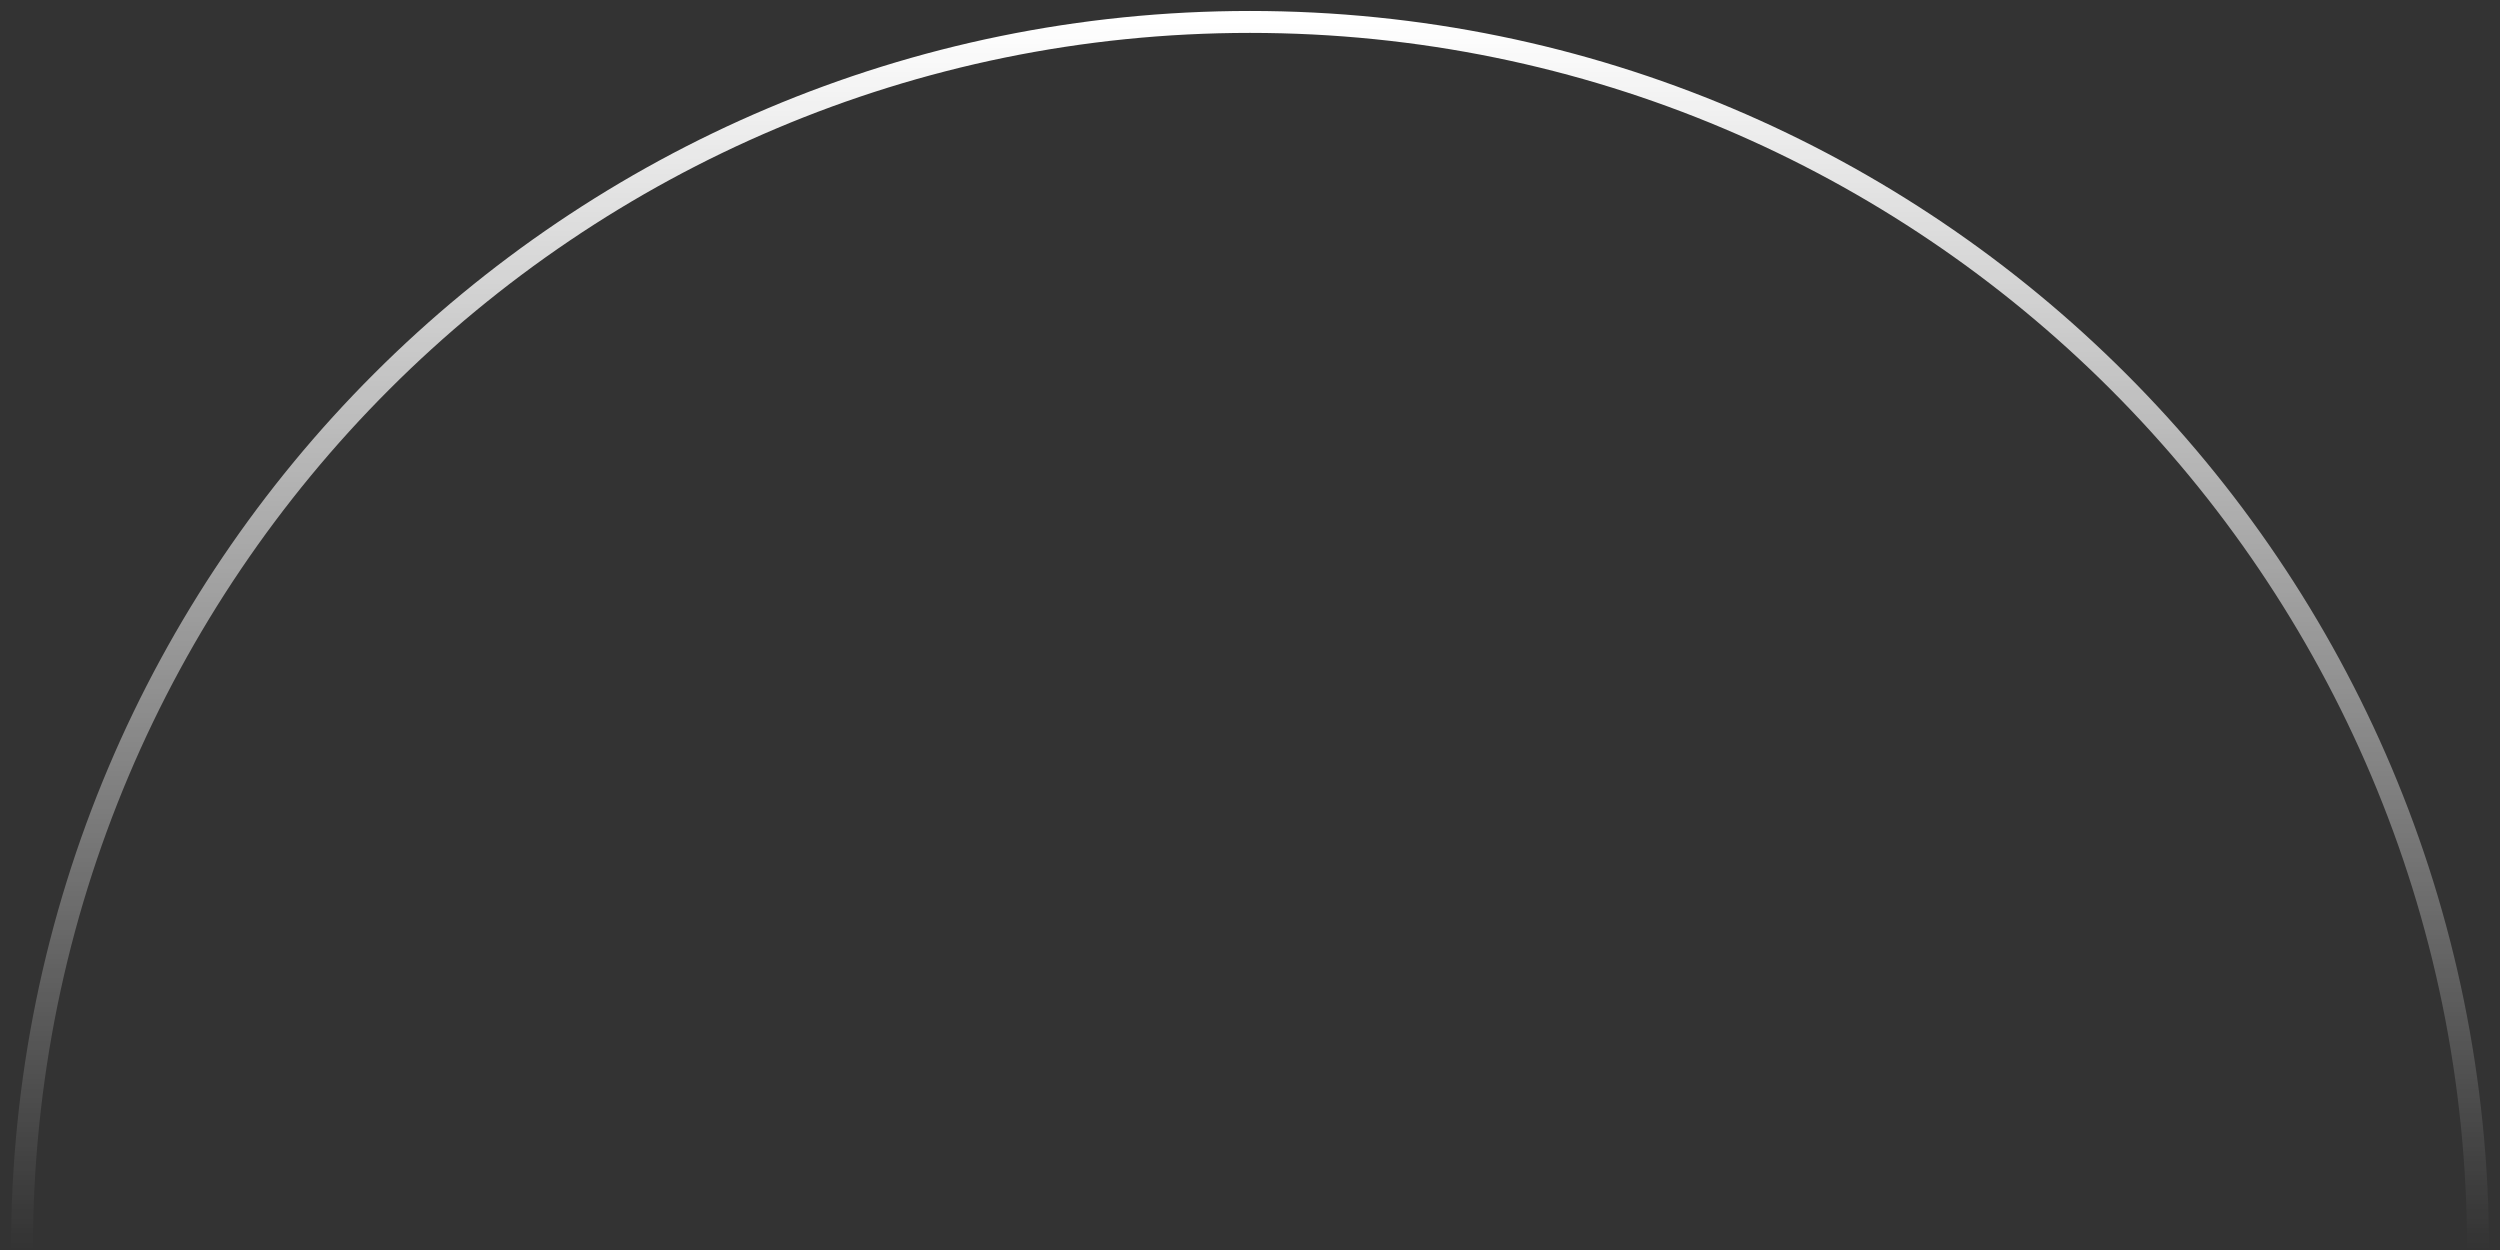 <svg width="114" height="57" viewBox="0 0 114 57" fill="none" xmlns="http://www.w3.org/2000/svg">
<rect x="0" y="0" width="114" height="57" fill="#333333" stroke="none"/>
<path d="M113 57C113 26.072 87.928 1 57 1C26.072 1 1 26.072 1 57" stroke="url(#paint0_linear_800_1226)"/>
<defs>
<linearGradient id="paint0_linear_800_1226" x1="57" y1="1" x2="57" y2="57" gradientUnits="userSpaceOnUse">
<stop stop-color="white"/>
<stop offset="1" stop-color="white" stop-opacity="0"/>
</linearGradient>
</defs>
</svg>
